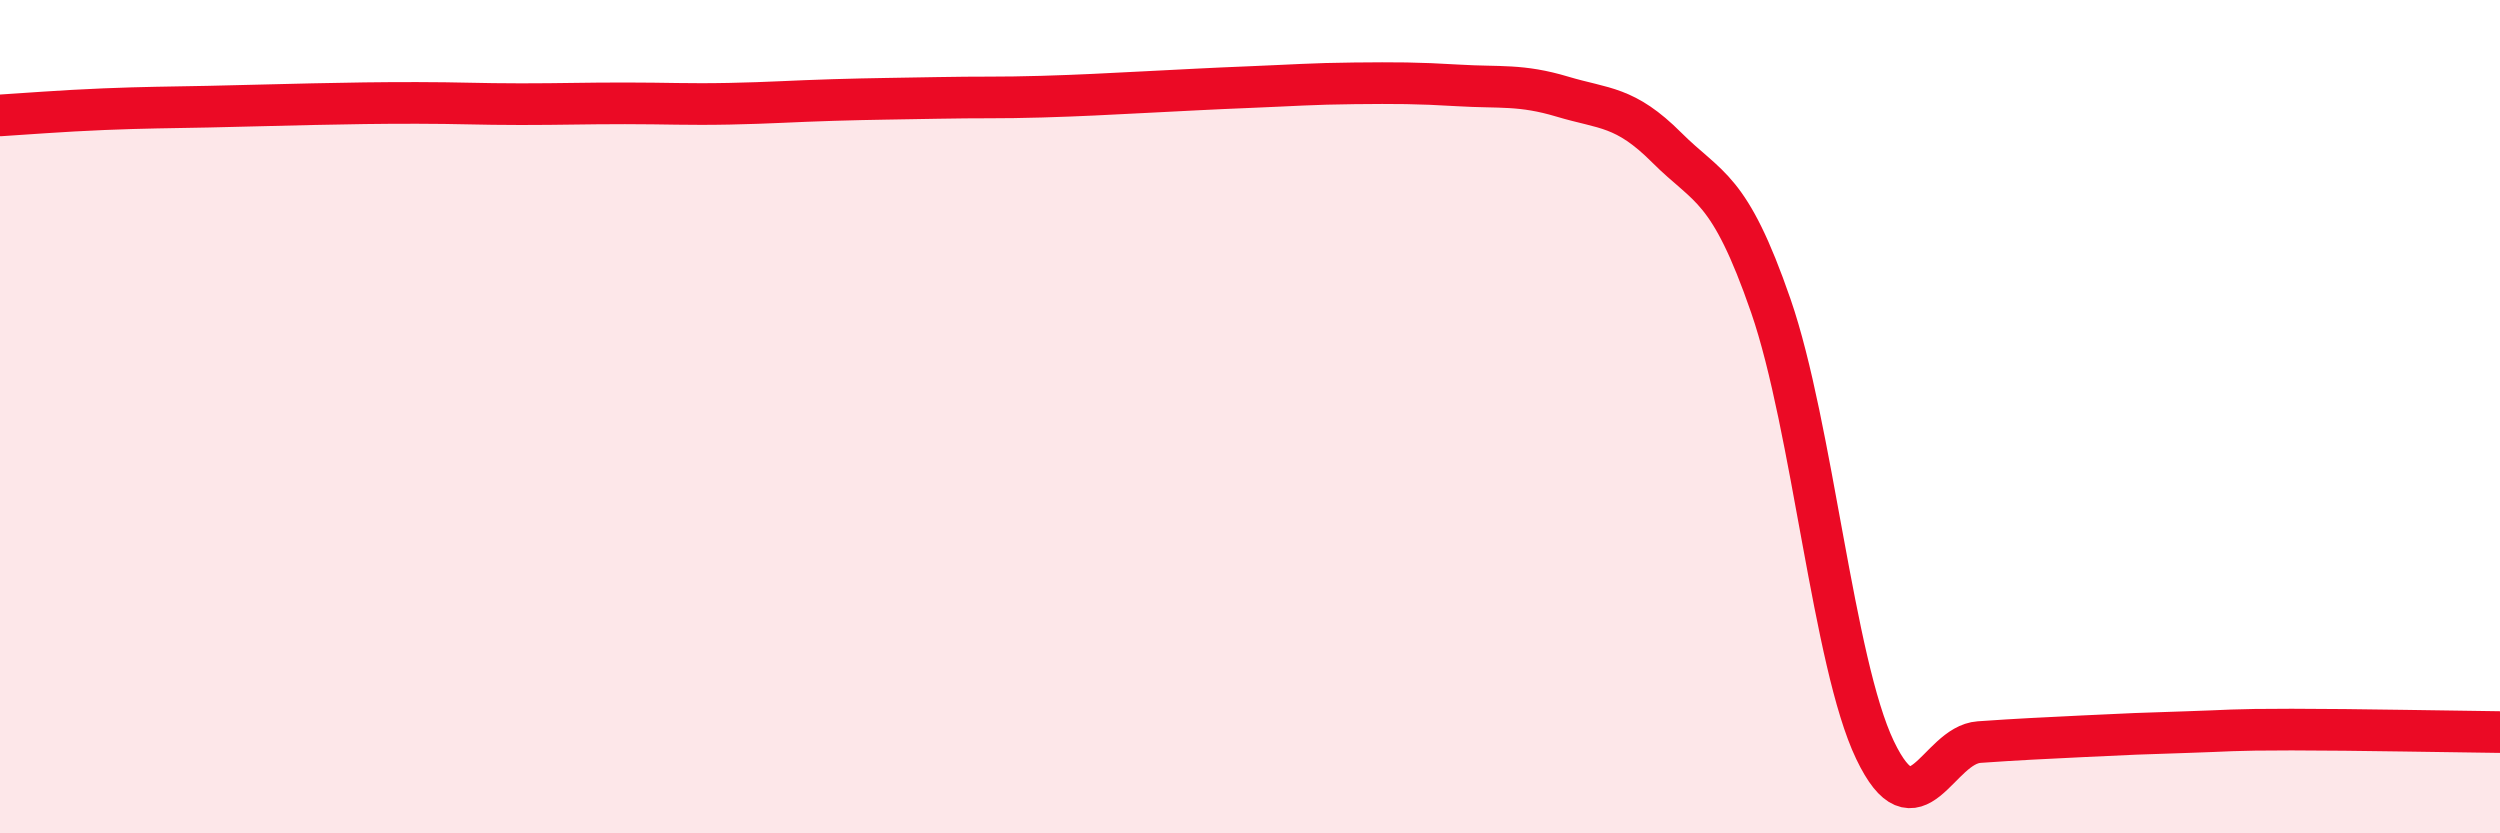 
    <svg width="60" height="20" viewBox="0 0 60 20" xmlns="http://www.w3.org/2000/svg">
      <path
        d="M 0,2.77 C 0.5,2.74 1.5,2.66 2.5,2.62 C 3.5,2.58 4,2.58 5,2.56 C 6,2.54 6.5,2.52 7.5,2.5 C 8.5,2.48 9,2.47 10,2.47 C 11,2.47 11.5,2.5 12.5,2.5 C 13.5,2.5 14,2.48 15,2.48 C 16,2.48 16.5,2.51 17.5,2.49 C 18.5,2.47 19,2.43 20,2.4 C 21,2.37 21.5,2.37 22.5,2.35 C 23.5,2.33 24,2.35 25,2.32 C 26,2.29 26.5,2.26 27.5,2.21 C 28.5,2.16 29,2.13 30,2.09 C 31,2.05 31.5,2.01 32.5,2 C 33.5,1.99 34,1.99 35,2.05 C 36,2.11 36.5,2.02 37.5,2.32 C 38.5,2.62 39,2.54 40,3.54 C 41,4.54 41.5,4.45 42.5,7.34 C 43.5,10.23 44,15.91 45,18 C 46,20.09 46.5,17.88 47.5,17.81 C 48.5,17.74 49,17.72 50,17.67 C 51,17.62 51.5,17.6 52.5,17.57 C 53.5,17.54 53.5,17.51 55,17.51 C 56.5,17.51 59,17.56 60,17.57L60 20L0 20Z"
        fill="#EB0A25"
        opacity="0.1"
        stroke-linecap="round"
        stroke-linejoin="round"
      />
      <path
        d="M 0,2.77 C 0.5,2.74 1.5,2.66 2.5,2.62 C 3.5,2.58 4,2.58 5,2.56 C 6,2.54 6.5,2.52 7.5,2.5 C 8.5,2.48 9,2.47 10,2.47 C 11,2.47 11.5,2.5 12.5,2.5 C 13.5,2.5 14,2.48 15,2.48 C 16,2.48 16.5,2.51 17.5,2.49 C 18.5,2.47 19,2.43 20,2.4 C 21,2.37 21.5,2.37 22.5,2.35 C 23.5,2.33 24,2.35 25,2.32 C 26,2.29 26.5,2.26 27.5,2.21 C 28.5,2.16 29,2.13 30,2.09 C 31,2.05 31.5,2.01 32.5,2 C 33.5,1.99 34,1.99 35,2.05 C 36,2.11 36.5,2.02 37.5,2.32 C 38.5,2.62 39,2.54 40,3.54 C 41,4.54 41.5,4.45 42.5,7.34 C 43.5,10.23 44,15.91 45,18 C 46,20.09 46.5,17.88 47.5,17.81 C 48.5,17.74 49,17.72 50,17.67 C 51,17.62 51.5,17.6 52.5,17.57 C 53.5,17.54 53.5,17.51 55,17.51 C 56.5,17.51 59,17.56 60,17.57"
        stroke="#EB0A25"
        stroke-width="1"
        fill="none"
        stroke-linecap="round"
        stroke-linejoin="round"
      />
    </svg>
  